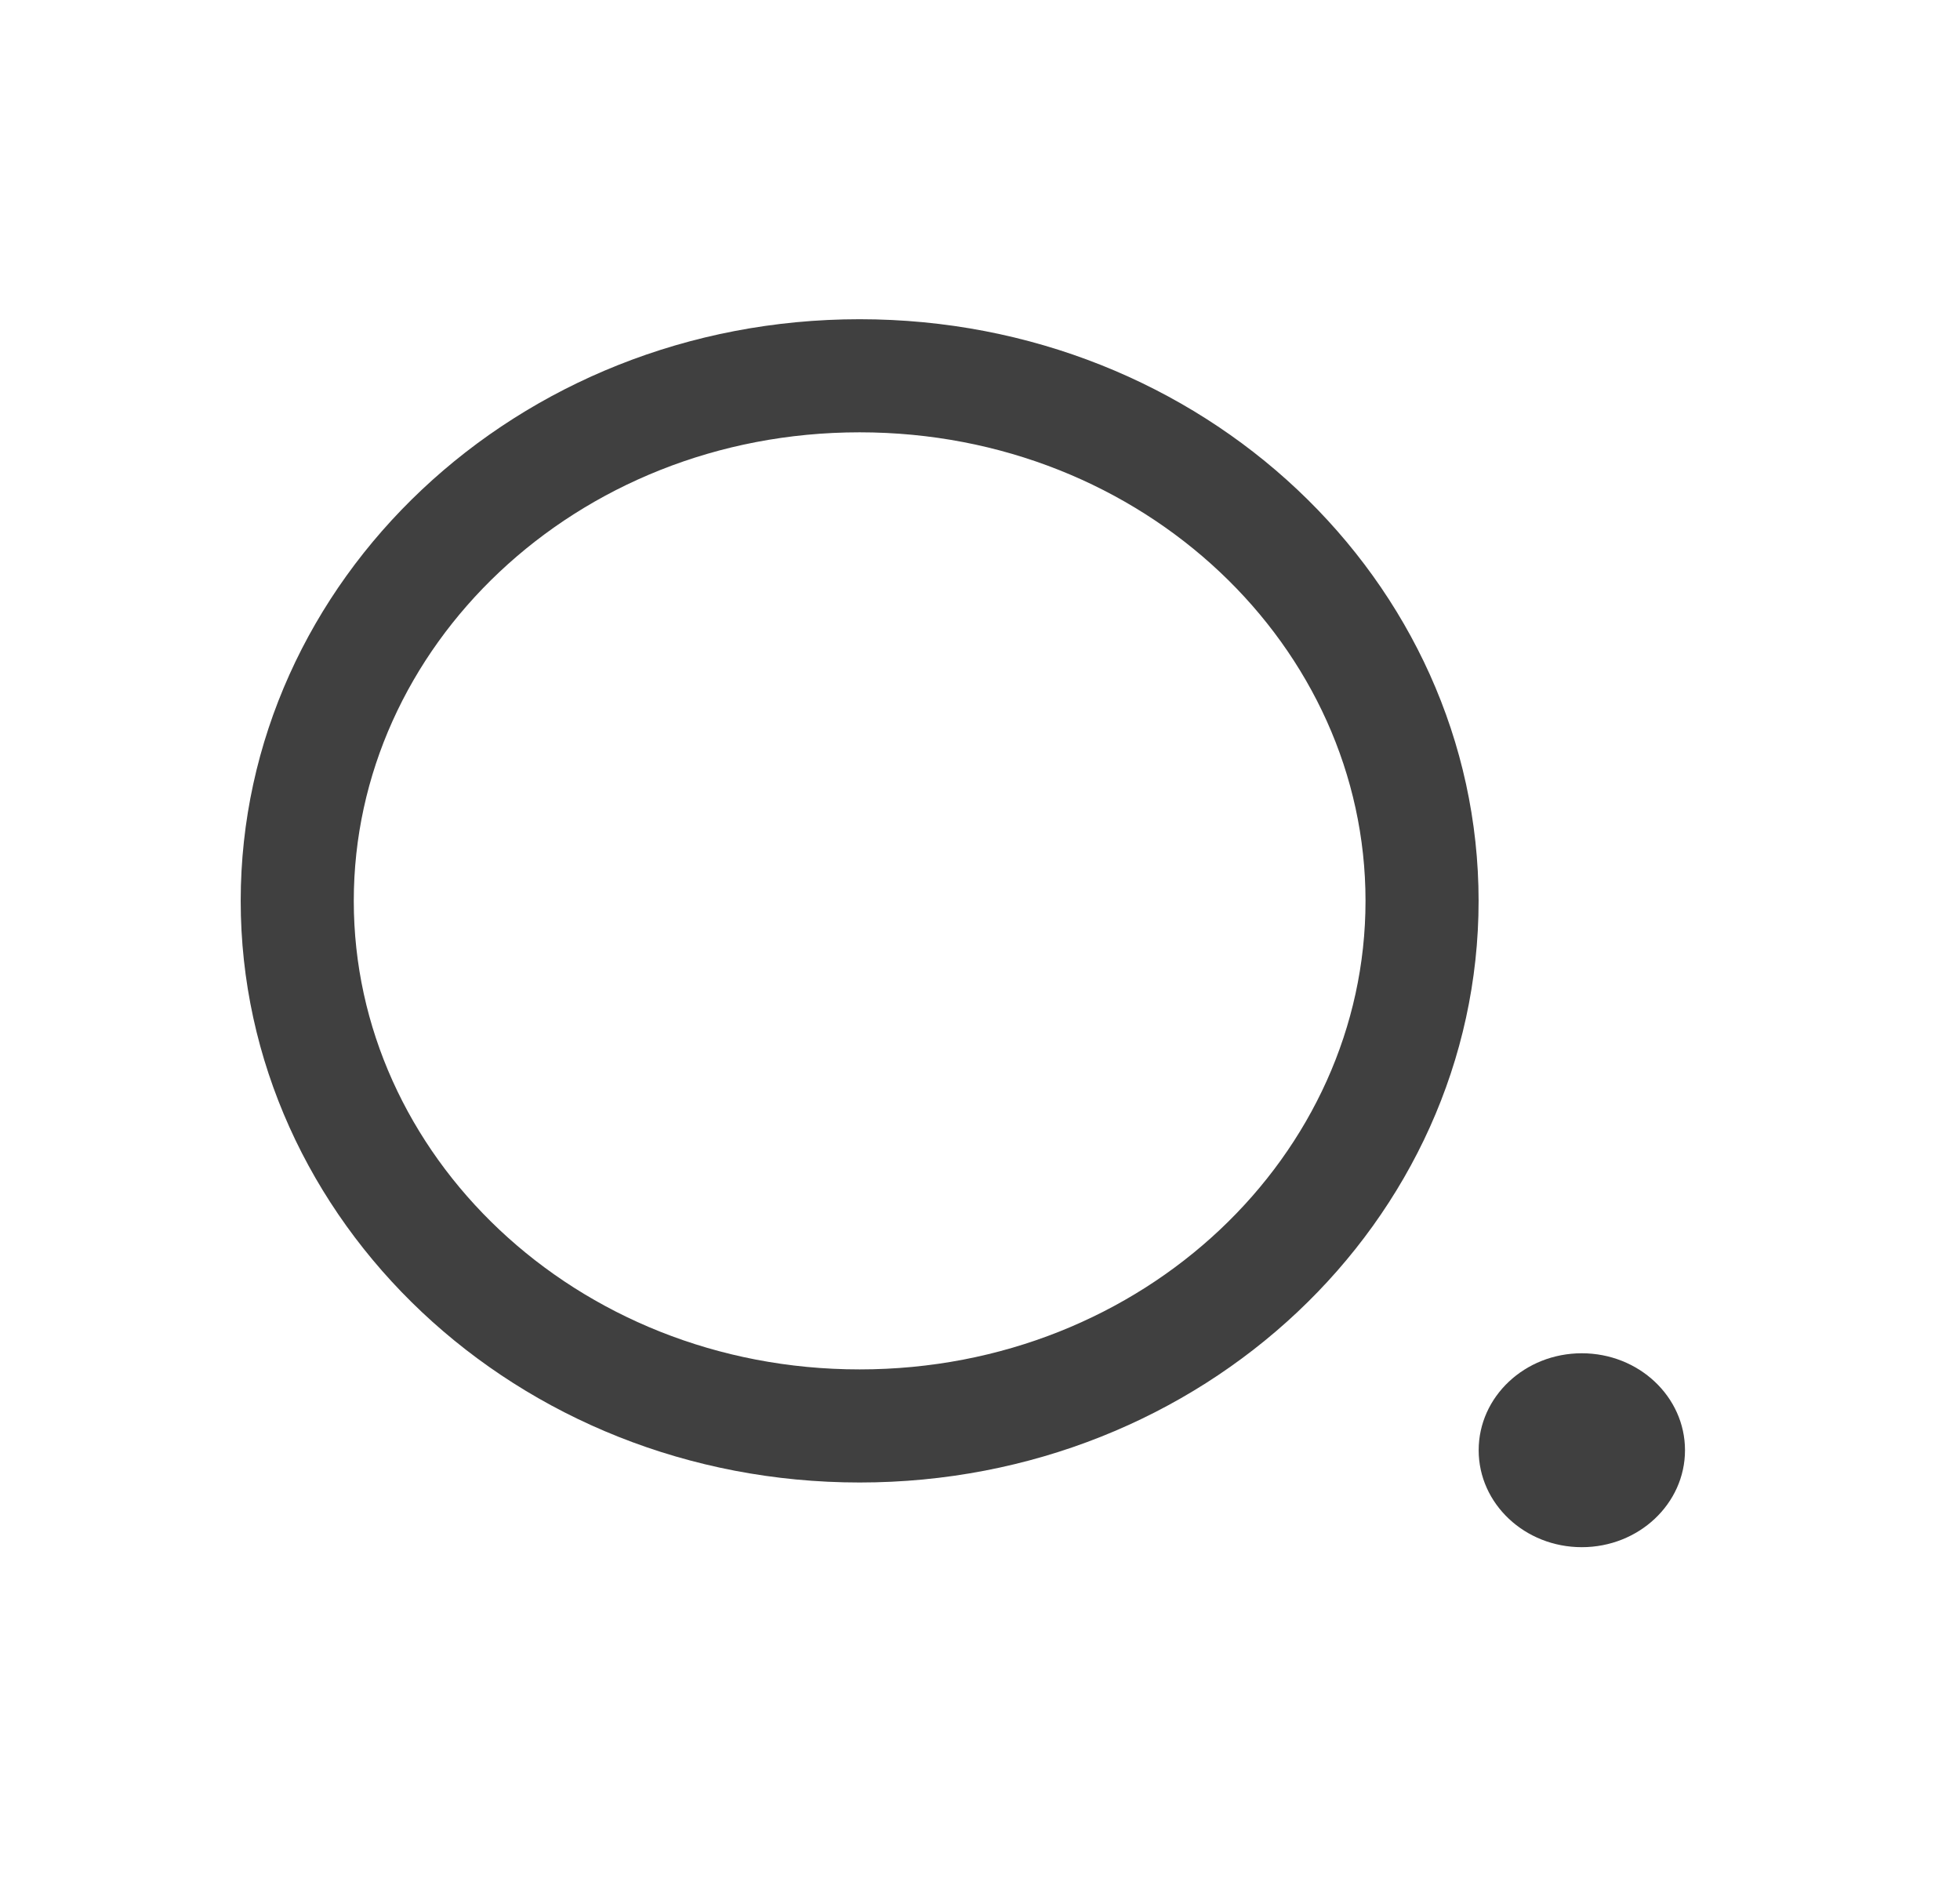 <svg width="26" height="25" viewBox="0 0 26 25" fill="none" xmlns="http://www.w3.org/2000/svg">
<path d="M20.983 20.521C21.739 20.521 22.352 19.945 22.352 19.235C22.352 18.525 21.739 17.949 20.983 17.949C20.227 17.949 19.615 18.525 19.615 19.235C19.615 19.945 20.227 20.521 20.983 20.521Z" fill="#404040"/>
<path d="M18.864 11.949C18.864 15.752 15.569 18.913 11.403 18.913C7.238 18.913 3.943 15.752 3.943 11.949C3.943 8.146 7.238 4.984 11.403 4.984C15.569 4.984 18.864 8.146 18.864 11.949Z" stroke="#404040" stroke-width="1.5"/>
</svg>
